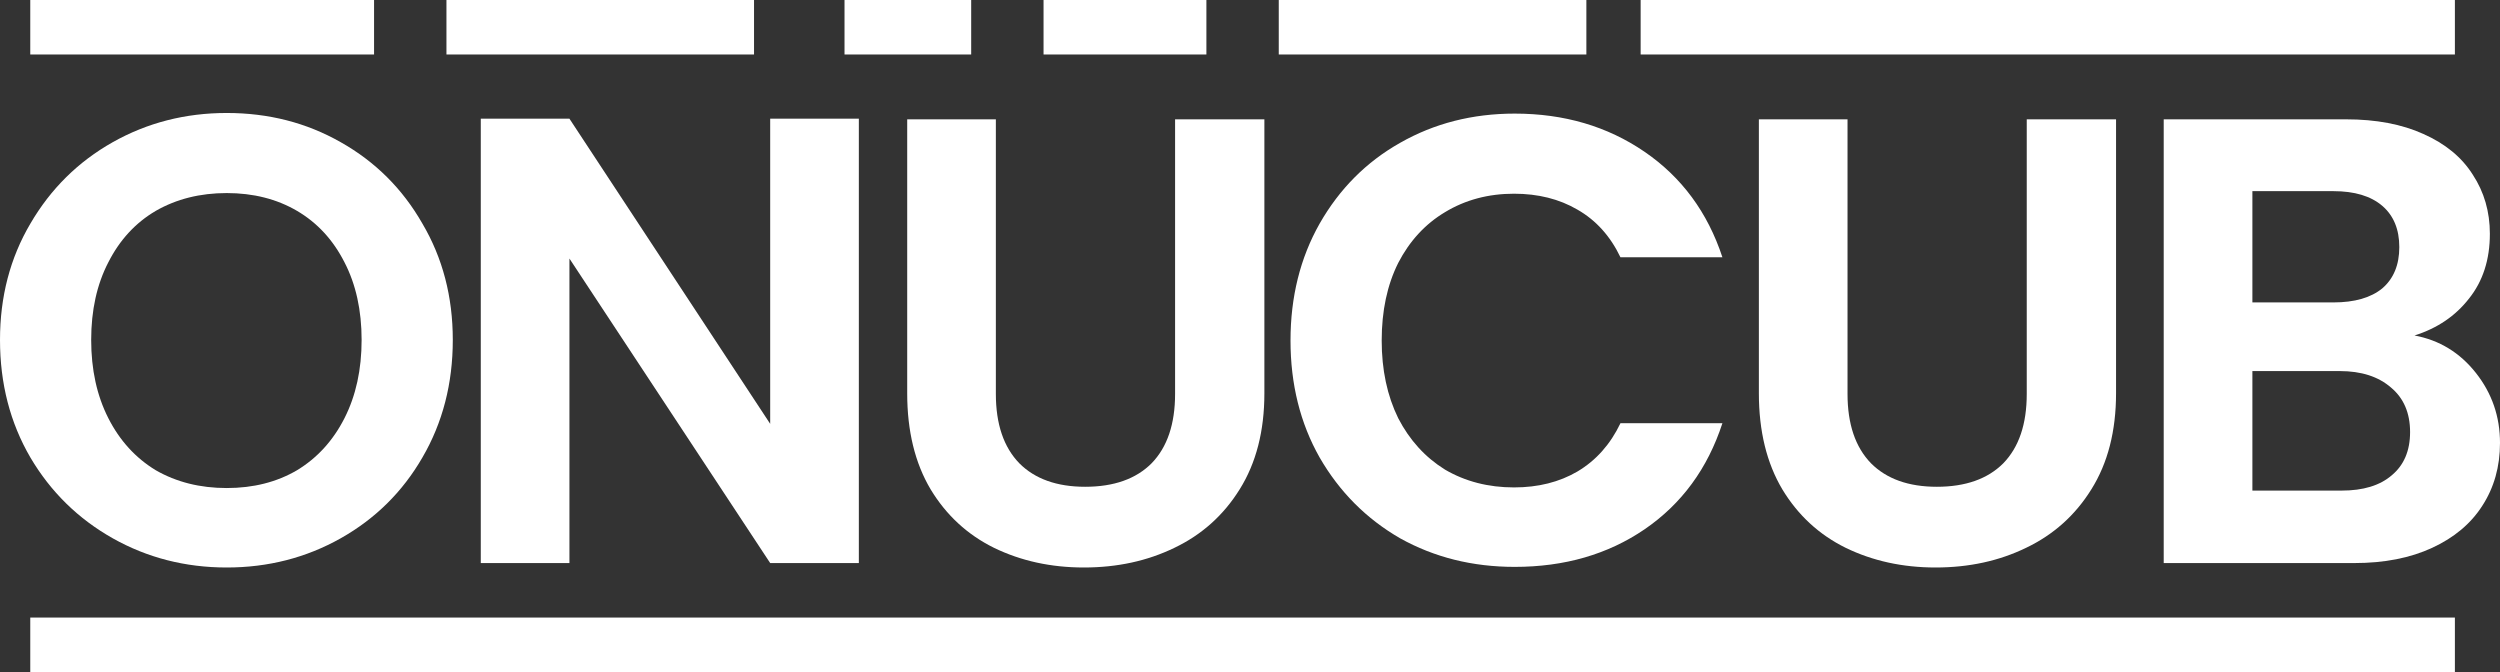 <svg width="93" height="25" viewBox="0 0 93 25" fill="none" xmlns="http://www.w3.org/2000/svg">
<rect x="0" y="0" width="93" height="25" fill="#333333" stroke="none"/>
<path d="M8.434 21.111C6.895 21.111 5.481 20.749 4.193 20.024C2.906 19.298 1.885 18.297 1.131 17.02C0.377 15.727 0 14.269 0 12.645C0 11.037 0.377 9.595 1.131 8.317C1.885 7.025 2.906 6.016 4.193 5.29C5.481 4.565 6.895 4.203 8.434 4.203C9.989 4.203 11.402 4.565 12.675 5.29C13.962 6.016 14.975 7.025 15.713 8.317C16.467 9.595 16.844 11.037 16.844 12.645C16.844 14.269 16.467 15.727 15.713 17.02C14.975 18.297 13.962 19.298 12.675 20.024C11.387 20.749 9.973 21.111 8.434 21.111ZM8.434 18.155C9.423 18.155 10.295 17.935 11.049 17.493C11.803 17.036 12.392 16.39 12.816 15.554C13.24 14.718 13.452 13.749 13.452 12.645C13.452 11.542 13.24 10.58 12.816 9.76C12.392 8.924 11.803 8.286 11.049 7.844C10.295 7.403 9.423 7.182 8.434 7.182C7.444 7.182 6.565 7.403 5.795 7.844C5.042 8.286 4.453 8.924 4.029 9.76C3.604 10.58 3.392 11.542 3.392 12.645C3.392 13.749 3.604 14.718 4.029 15.554C4.453 16.39 5.042 17.036 5.795 17.493C6.565 17.935 7.444 18.155 8.434 18.155Z" fill="white"/>
<path d="M31.949 20.946H28.651L21.183 9.618V20.946H17.885V4.415H21.183L28.651 15.767V4.415H31.949V20.946Z" fill="white"/>
<path d="M37.046 4.439V14.655C37.046 15.775 37.337 16.634 37.918 17.233C38.499 17.816 39.315 18.108 40.368 18.108C41.436 18.108 42.26 17.816 42.841 17.233C43.422 16.634 43.713 15.775 43.713 14.655V4.439H47.035V14.632C47.035 16.035 46.728 17.225 46.116 18.203C45.519 19.164 44.71 19.89 43.69 20.378C42.684 20.867 41.561 21.111 40.321 21.111C39.096 21.111 37.98 20.867 36.975 20.378C35.986 19.89 35.2 19.164 34.619 18.203C34.038 17.225 33.748 16.035 33.748 14.632V4.439H37.046Z" fill="white"/>
<path d="M48.007 12.669C48.007 11.045 48.368 9.595 49.091 8.317C49.829 7.025 50.826 6.024 52.083 5.314C53.355 4.589 54.776 4.226 56.347 4.226C58.184 4.226 59.794 4.699 61.176 5.645C62.558 6.591 63.524 7.9 64.074 9.571H60.281C59.904 8.783 59.37 8.191 58.679 7.797C58.004 7.403 57.218 7.206 56.323 7.206C55.365 7.206 54.509 7.435 53.755 7.892C53.017 8.333 52.436 8.964 52.012 9.784C51.603 10.604 51.399 11.565 51.399 12.669C51.399 13.757 51.603 14.718 52.012 15.554C52.436 16.374 53.017 17.012 53.755 17.47C54.509 17.911 55.365 18.132 56.323 18.132C57.218 18.132 58.004 17.935 58.679 17.541C59.37 17.131 59.904 16.532 60.281 15.743H64.074C63.524 17.43 62.558 18.747 61.176 19.692C59.81 20.623 58.2 21.088 56.347 21.088C54.776 21.088 53.355 20.733 52.083 20.024C50.826 19.298 49.829 18.297 49.091 17.02C48.368 15.743 48.007 14.293 48.007 12.669Z" fill="white"/>
<path d="M68.728 4.439V14.655C68.728 15.775 69.019 16.634 69.6 17.233C70.181 17.816 70.998 18.108 72.05 18.108C73.118 18.108 73.943 17.816 74.524 17.233C75.105 16.634 75.395 15.775 75.395 14.655V4.439H78.717V14.632C78.717 16.035 78.411 17.225 77.799 18.203C77.202 19.164 76.393 19.89 75.372 20.378C74.367 20.867 73.244 21.111 72.003 21.111C70.778 21.111 69.663 20.867 68.658 20.378C67.668 19.89 66.883 19.164 66.302 18.203C65.721 17.225 65.43 16.035 65.43 14.632V4.439H68.728Z" fill="white"/>
<path d="M89.82 12.48C90.746 12.653 91.508 13.118 92.105 13.875C92.702 14.632 93 15.499 93 16.476C93 17.359 92.78 18.14 92.34 18.817C91.916 19.48 91.296 20 90.479 20.378C89.662 20.757 88.697 20.946 87.582 20.946H80.49V4.439H87.275C88.39 4.439 89.348 4.62 90.149 4.983C90.966 5.346 91.579 5.85 91.987 6.497C92.411 7.143 92.623 7.876 92.623 8.696C92.623 9.658 92.364 10.462 91.846 11.108C91.343 11.754 90.668 12.212 89.82 12.48ZM83.789 11.25H86.804C87.589 11.25 88.194 11.076 88.618 10.73C89.042 10.367 89.254 9.855 89.254 9.192C89.254 8.53 89.042 8.018 88.618 7.655C88.194 7.293 87.589 7.111 86.804 7.111H83.789V11.25ZM87.11 18.25C87.911 18.25 88.532 18.061 88.972 17.682C89.427 17.304 89.655 16.768 89.655 16.074C89.655 15.365 89.419 14.813 88.948 14.419C88.477 14.009 87.841 13.804 87.04 13.804H83.789V18.25H87.11Z" fill="white"/>
<path d="M1.126 22.973H91.322V25H1.126V22.973Z" fill="white"/>
<path d="M1.126 0H13.915V2.027H1.126V0Z" fill="white"/>
<path d="M16.608 0H28.05V2.027H16.608V0Z" fill="white"/>
<path d="M31.416 0H36.128V2.027H31.416V0Z" fill="white"/>
<path d="M38.82 0H44.878V2.027H38.82V0Z" fill="white"/>
<path d="M47.57 0H59.013V2.027H47.57V0Z" fill="white"/>
<path d="M61.032 0H91.322V2.027H61.032V0Z" fill="white"/>
</svg>
